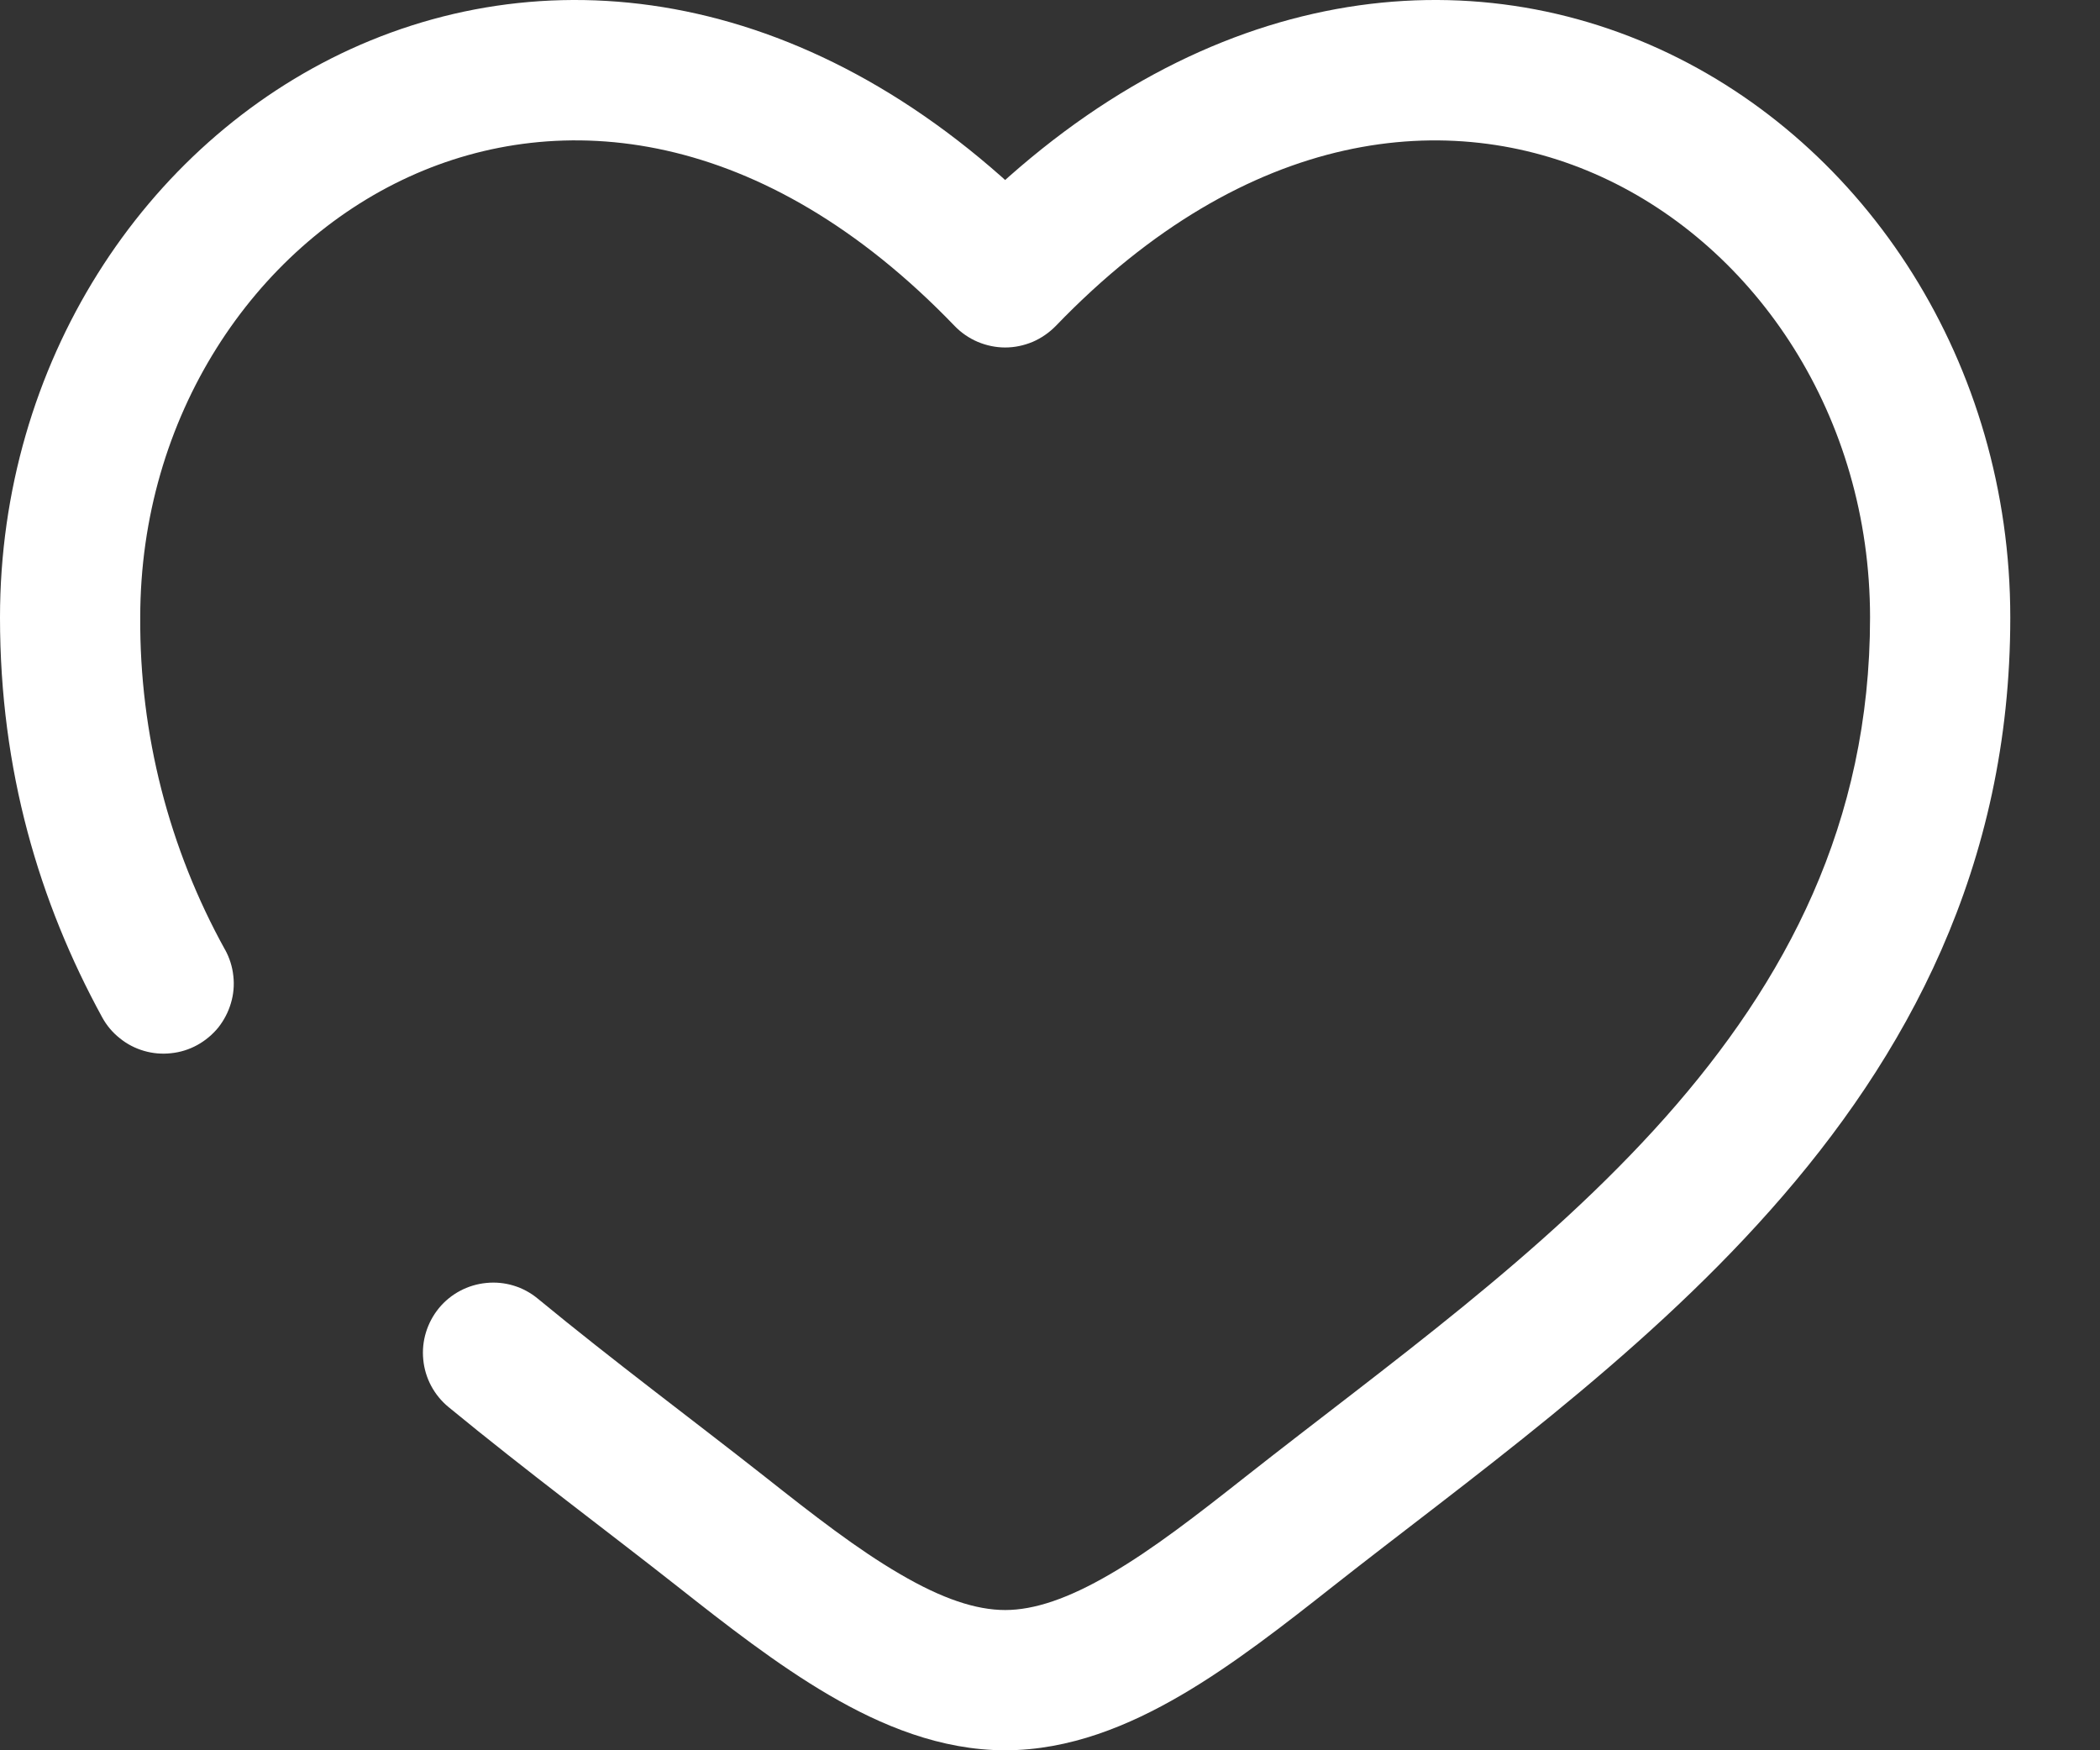 <svg width="18" height="15" viewBox="0 0 18 15" fill="none" xmlns="http://www.w3.org/2000/svg">
<rect x="0" y="0" width="18" height="15" fill="#333333" stroke="none"/>
<path d="M8.616 2.377L8.183 2.794C8.239 2.852 8.306 2.898 8.381 2.93C8.455 2.961 8.535 2.978 8.616 2.978C8.697 2.978 8.776 2.961 8.851 2.93C8.925 2.898 8.992 2.852 9.049 2.794L8.616 2.377ZM4.609 11.129C4.486 11.027 4.327 10.979 4.169 10.995C4.01 11.01 3.863 11.088 3.762 11.211C3.661 11.335 3.612 11.493 3.628 11.652C3.643 11.811 3.721 11.957 3.845 12.059L4.609 11.129ZM0.875 8.717C0.913 8.787 0.964 8.848 1.026 8.897C1.087 8.947 1.158 8.984 1.234 9.006C1.309 9.028 1.389 9.035 1.467 9.026C1.546 9.018 1.622 8.994 1.691 8.956C1.76 8.918 1.821 8.867 1.871 8.806C1.92 8.744 1.957 8.673 1.979 8.598C2.002 8.522 2.009 8.443 2 8.364C1.992 8.286 1.968 8.21 1.93 8.14L0.875 8.717ZM1.202 5.292C1.202 3.569 2.176 2.123 3.506 1.515C4.798 0.924 6.534 1.08 8.183 2.794L9.049 1.961C7.093 -0.072 4.82 -0.408 3.005 0.421C1.231 1.233 0 3.118 0 5.292H1.202ZM5.808 13.597C6.219 13.921 6.66 14.266 7.107 14.527C7.553 14.788 8.063 15 8.616 15V13.798C8.367 13.798 8.076 13.702 7.713 13.489C7.35 13.278 6.974 12.986 6.553 12.653L5.808 13.597ZM11.423 13.597C12.566 12.696 14.028 11.664 15.174 10.372C16.342 9.058 17.231 7.429 17.231 5.292H16.029C16.029 7.054 15.308 8.41 14.276 9.574C13.222 10.76 11.894 11.696 10.679 12.653L11.423 13.597ZM17.231 5.292C17.231 3.118 16.001 1.233 14.226 0.421C12.411 -0.408 10.14 -0.072 8.183 1.96L9.049 2.794C10.698 1.081 12.434 0.924 13.726 1.515C15.056 2.123 16.029 3.568 16.029 5.292H17.231ZM10.679 12.653C10.257 12.986 9.881 13.278 9.518 13.489C9.155 13.701 8.864 13.798 8.616 13.798V15C9.169 15 9.678 14.788 10.125 14.527C10.572 14.266 11.012 13.921 11.423 13.597L10.679 12.653ZM6.553 12.653C5.915 12.151 5.266 11.67 4.609 11.129L3.845 12.059C4.51 12.606 5.214 13.129 5.808 13.597L6.553 12.653ZM1.93 8.141C1.447 7.269 1.196 6.288 1.202 5.292H0C0 6.605 0.337 7.732 0.875 8.717L1.93 8.141Z" fill="white"/>
</svg>
